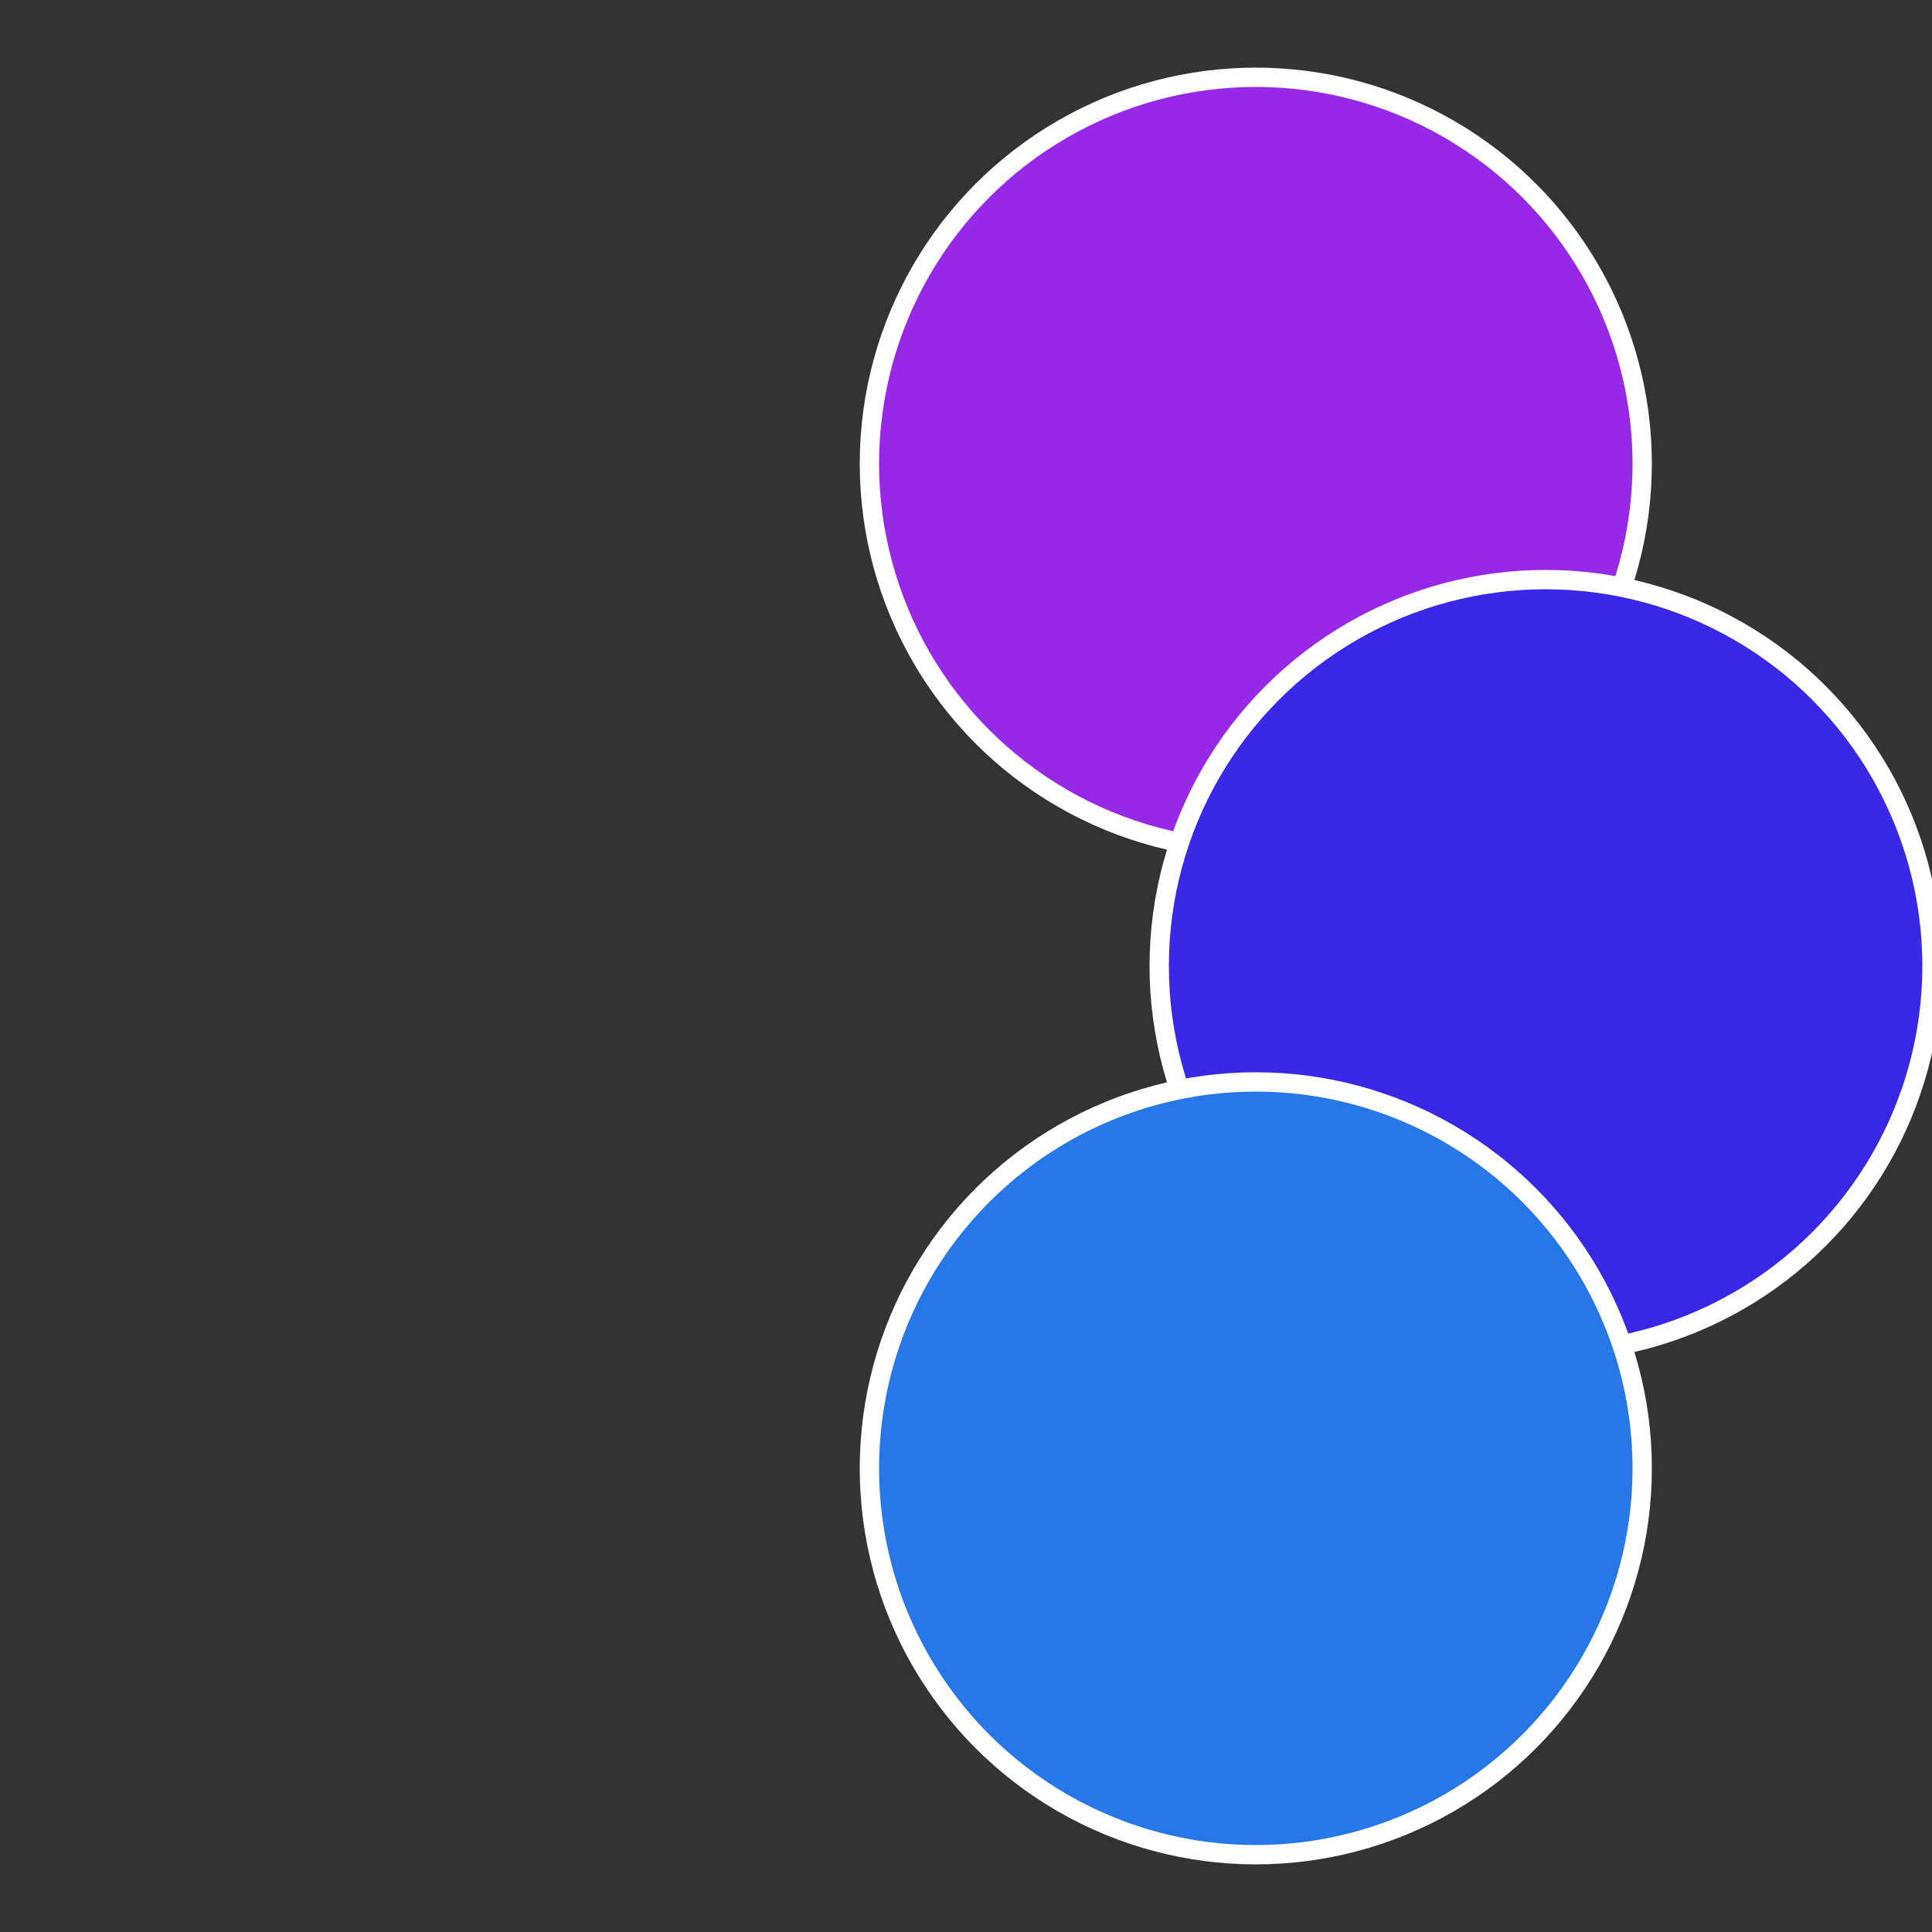 <?xml version="1.0" standalone="no"?>
<svg width="500" height="500" viewBox="-1 -1 2 2" xmlns="http://www.w3.org/2000/svg">
 
                <rect x="-1" y="-1" width="2" height="2" fill="#333333" stroke="none"/>
 
                <circle cx="0.3" cy="-0.52" r="0.4" fill="#9728e6" stroke="#fff" stroke-width="1%" />
             
                <circle cx="0.6" cy="0" r="0.4" fill="#3828e6" stroke="#fff" stroke-width="1%" />
             
                <circle cx="0.3" cy="0.52" r="0.4" fill="#2877e6" stroke="#fff" stroke-width="1%" />
            </svg>
